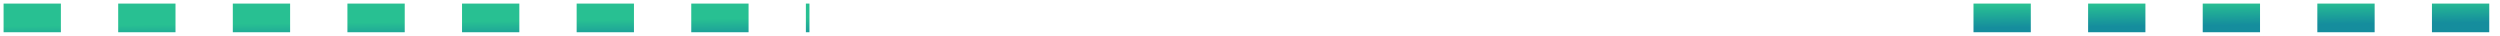 <?xml version="1.0" encoding="UTF-8"?> <svg xmlns="http://www.w3.org/2000/svg" width="349" height="5" viewBox="0 0 349 5" fill="none"> <path d="M0.5 2.5H113M275.5 2.5H349" stroke="url(#paint0_linear_307_97)" stroke-width="4" stroke-dasharray="8 8"></path> <defs> <linearGradient id="paint0_linear_307_97" x1="98.88" y1="2.636" x2="98.913" y2="5.756" gradientUnits="userSpaceOnUse"> <stop stop-color="#28C092"></stop> <stop offset="0.428" stop-color="#20AA97"></stop> <stop offset="1" stop-color="#158D9D"></stop> </linearGradient> </defs> </svg> 